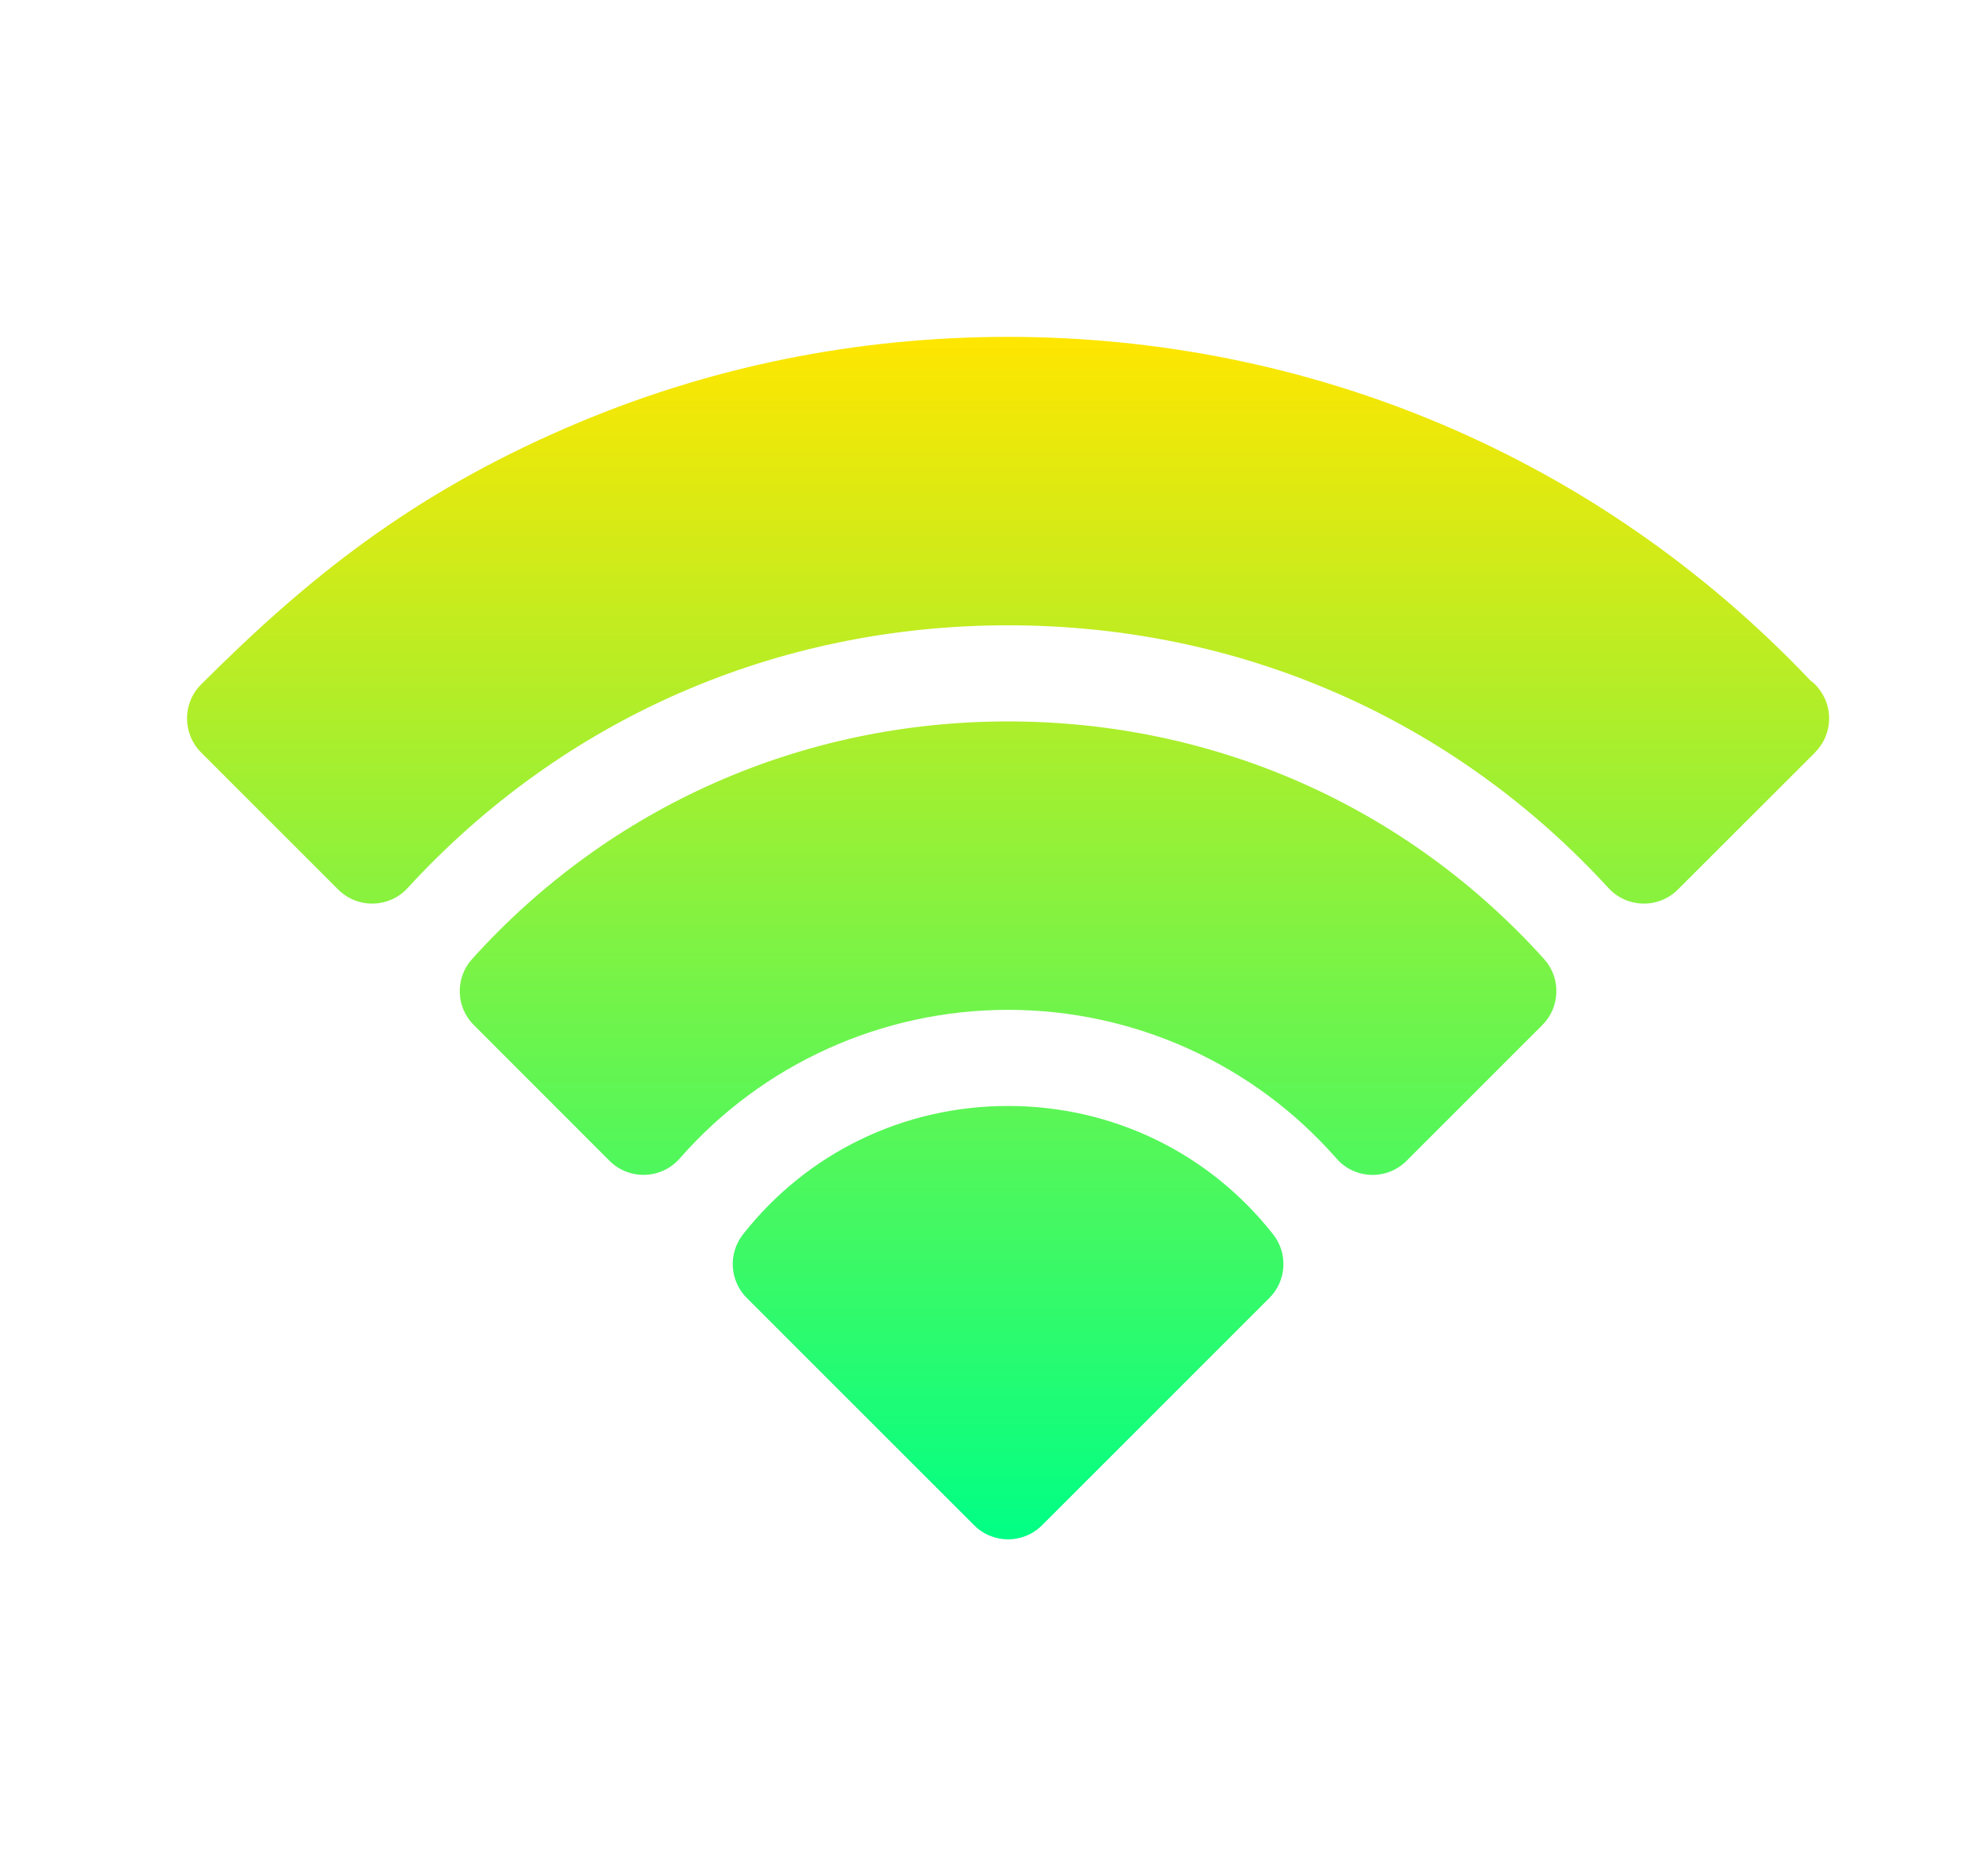 <svg width="23" height="22" viewBox="0 0 23 22" fill="none" xmlns="http://www.w3.org/2000/svg">
<path d="M21.278 8.026C21.26 8.008 21.242 7.993 21.222 7.978C18.714 5.336 15.332 3.95 11.817 3.95C10.02 3.95 8.283 4.306 6.656 5.009C4.821 5.801 3.605 6.778 2.357 8.026C2.134 8.249 2.141 8.606 2.357 8.823L3.964 10.43C4.193 10.658 4.563 10.648 4.778 10.413C6.601 8.426 9.101 7.332 11.817 7.332C14.534 7.332 17.034 8.426 18.856 10.413C19.073 10.649 19.443 10.657 19.67 10.43L21.278 8.823C21.283 8.817 21.287 8.812 21.292 8.806C21.296 8.803 21.299 8.799 21.303 8.795C21.497 8.574 21.489 8.237 21.278 8.026ZM11.817 12.968C10.594 12.968 9.461 13.517 8.71 14.474C8.534 14.698 8.553 15.019 8.755 15.22L11.419 17.884C11.639 18.105 11.996 18.105 12.216 17.884L14.88 15.22C15.082 15.019 15.101 14.698 14.925 14.474C14.173 13.517 13.041 12.968 11.817 12.968ZM11.817 8.459C9.408 8.459 7.155 9.448 5.535 11.244C5.334 11.467 5.342 11.808 5.555 12.02L7.145 13.611C7.376 13.842 7.754 13.828 7.968 13.584C8.937 12.476 10.341 11.841 11.817 11.841C13.294 11.841 14.697 12.476 15.667 13.584C15.881 13.829 16.259 13.842 16.489 13.611L18.08 12.02C18.292 11.808 18.301 11.467 18.1 11.244C16.48 9.448 14.227 8.459 11.817 8.459Z" fill="url(#paint0_linear_451_1724)"/>
<defs>
<linearGradient id="paint0_linear_451_1724" x1="11.817" y1="18.049" x2="11.817" y2="3.95" gradientUnits="userSpaceOnUse">
<stop stop-color="#00FF85"/>
<stop offset="1" stop-color="#FFE600"/>
</linearGradient>
</defs>
</svg>
